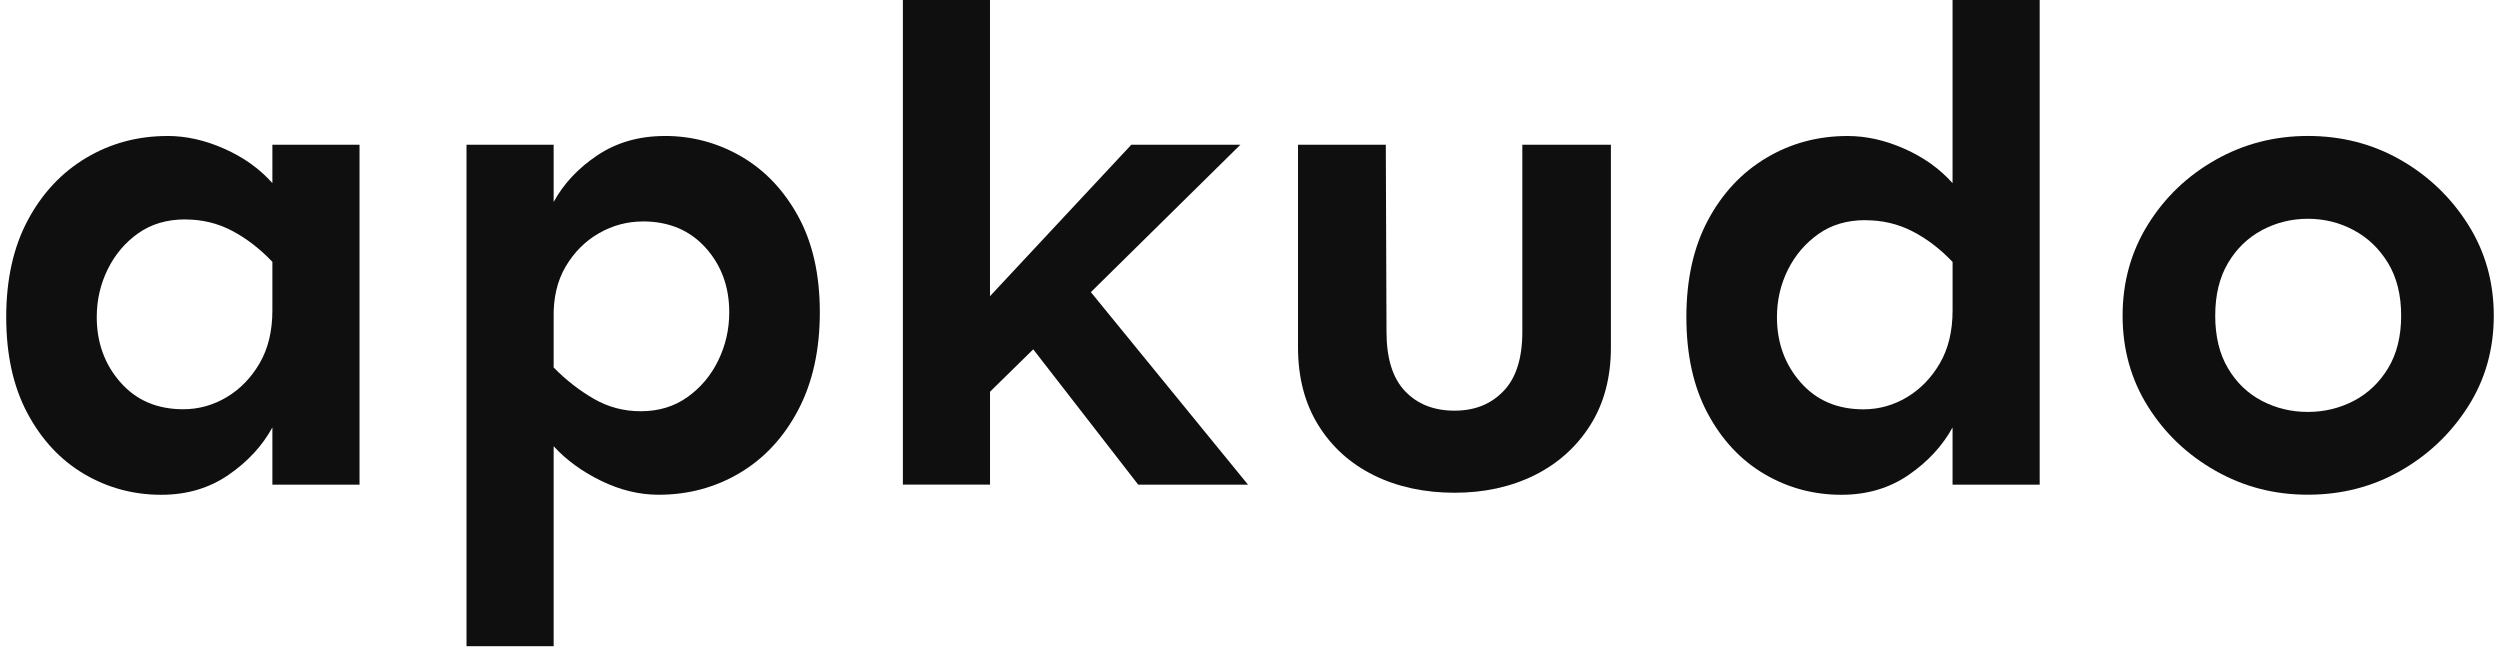 <svg width="201" height="52" viewBox="0 0 201 52" fill="none" xmlns="http://www.w3.org/2000/svg">
<path d="M13.461 10.931C14.967 10.931 16.494 11.274 18.038 11.96C19.583 12.646 20.869 13.564 21.9 14.72V11.634H28.906V38.969H21.9V34.367C21.089 35.848 19.915 37.12 18.37 38.183C16.826 39.246 15.023 39.781 12.964 39.781C10.721 39.781 8.652 39.222 6.758 38.105C4.864 36.987 3.348 35.361 2.209 33.232C1.07 31.103 0.5 28.524 0.5 25.493C0.5 22.462 1.08 19.863 2.237 17.7C3.393 15.536 4.959 13.866 6.926 12.694C8.894 11.521 11.071 10.934 13.461 10.934V10.931ZM14.893 17.641C13.422 17.641 12.164 18.012 11.116 18.752C10.068 19.493 9.25 20.456 8.663 21.646C8.076 22.836 7.779 24.118 7.779 25.49C7.779 27.547 8.415 29.296 9.683 30.739C10.952 32.183 12.633 32.903 14.729 32.903C15.98 32.903 17.147 32.577 18.231 31.929C19.314 31.281 20.198 30.369 20.879 29.197C21.561 28.024 21.9 26.608 21.9 24.948V21.053C20.907 20.007 19.831 19.177 18.674 18.564C17.518 17.95 16.256 17.645 14.897 17.645L14.893 17.641Z" fill="#0F0F0F"/>
<path d="M53.45 10.931C55.654 10.931 57.706 11.483 59.6 12.58C61.494 13.681 63.021 15.286 64.177 17.398C65.334 19.51 65.914 22.078 65.914 25.109C65.914 28.14 65.334 30.756 64.177 32.958C63.021 35.159 61.455 36.846 59.488 38.019C57.52 39.191 55.34 39.778 52.953 39.778C51.409 39.778 49.875 39.408 48.348 38.667C46.821 37.926 45.542 36.997 44.514 35.879V51.954H37.508V11.637H44.514V16.239C45.322 14.761 46.499 13.506 48.044 12.477C49.588 11.449 51.388 10.934 53.45 10.934V10.931ZM51.685 17.806C50.434 17.806 49.256 18.121 48.156 18.752C47.051 19.383 46.16 20.278 45.479 21.43C44.797 22.586 44.476 23.974 44.514 25.596V29.546C45.507 30.558 46.583 31.394 47.74 32.063C48.896 32.732 50.158 33.064 51.517 33.064C52.95 33.064 54.201 32.687 55.267 31.929C56.332 31.172 57.161 30.187 57.748 28.98C58.335 27.773 58.632 26.481 58.632 25.109C58.632 23.052 57.996 21.32 56.727 19.915C55.459 18.509 53.778 17.802 51.681 17.802L51.685 17.806Z" fill="#0F0F0F"/>
<path d="M79.595 0V23.813L90.959 11.634H99.73L87.705 23.488L100.338 38.965H91.511L83.072 28.086L79.598 31.494V38.962H72.592V0H79.598H79.595Z" fill="#0F0F0F"/>
<path d="M129.517 11.638V27.928C129.517 30.346 128.965 32.43 127.861 34.179C126.756 35.931 125.256 37.272 123.366 38.212C121.472 39.148 119.331 39.617 116.94 39.617C114.55 39.617 112.352 39.148 110.458 38.212C108.564 37.275 107.075 35.931 105.989 34.179C104.906 32.43 104.36 30.346 104.36 27.928V11.638H111.419L111.475 26.684C111.475 28.813 111.971 30.401 112.963 31.446C113.956 32.492 115.28 33.017 116.933 33.017C118.586 33.017 119.865 32.495 120.879 31.446C121.888 30.401 122.395 28.813 122.395 26.684V11.638H129.509H129.517Z" fill="#0F0F0F"/>
<path d="M163.991 0V38.969H156.985V34.367C156.174 35.848 155 37.12 153.455 38.184C151.91 39.246 150.108 39.781 148.05 39.781C145.806 39.781 143.737 39.222 141.844 38.105C139.949 36.987 138.433 35.362 137.294 33.232C136.155 31.103 135.585 28.524 135.585 25.493C135.585 22.462 136.165 19.863 137.322 17.7C138.478 15.536 140.044 13.866 142.011 12.694C143.978 11.521 146.156 10.934 148.546 10.934C150.052 10.934 151.578 11.277 153.123 11.963C154.668 12.649 155.954 13.568 156.985 14.723V0H163.991ZM149.982 17.7C148.51 17.7 147.253 18.07 146.205 18.811C145.156 19.551 144.338 20.508 143.751 21.68C143.165 22.853 142.867 24.125 142.867 25.497C142.867 27.554 143.503 29.303 144.772 30.746C146.04 32.19 147.721 32.91 149.818 32.91C151.069 32.91 152.236 32.584 153.319 31.936C154.403 31.288 155.287 30.376 155.968 29.203C156.649 28.031 156.988 26.615 156.988 24.955V21.06C155.995 20.014 154.919 19.191 153.762 18.598C152.607 18.005 151.345 17.706 149.986 17.706L149.982 17.7Z" fill="#0F0F0F"/>
<path d="M185.55 10.931C188.273 10.931 190.754 11.572 192.997 12.851C195.24 14.134 197.051 15.865 198.431 18.046C199.811 20.23 200.5 22.675 200.5 25.38C200.5 28.086 199.811 30.523 198.431 32.687C197.051 34.851 195.24 36.575 192.997 37.854C190.754 39.133 188.273 39.774 185.55 39.774C182.829 39.774 180.393 39.133 178.132 37.854C175.871 36.575 174.057 34.851 172.698 32.687C171.339 30.523 170.657 28.086 170.657 25.38C170.657 22.675 171.339 20.23 172.698 18.046C174.057 15.862 175.871 14.13 178.132 12.851C180.393 11.572 182.867 10.931 185.55 10.931ZM185.55 17.59C184.226 17.59 182.996 17.898 181.853 18.509C180.714 19.122 179.802 20.007 179.125 21.159C178.443 22.315 178.104 23.721 178.104 25.38C178.104 27.04 178.443 28.449 179.125 29.601C179.805 30.756 180.714 31.631 181.853 32.227C182.993 32.824 184.226 33.119 185.55 33.119C186.875 33.119 188.105 32.821 189.247 32.227C190.386 31.631 191.306 30.756 192.005 29.601C192.703 28.446 193.053 27.04 193.053 25.38C193.053 23.721 192.703 22.315 192.005 21.159C191.306 20.004 190.386 19.122 189.247 18.509C188.108 17.895 186.875 17.59 185.55 17.59Z" fill="#0F0F0F"/>
</svg>
